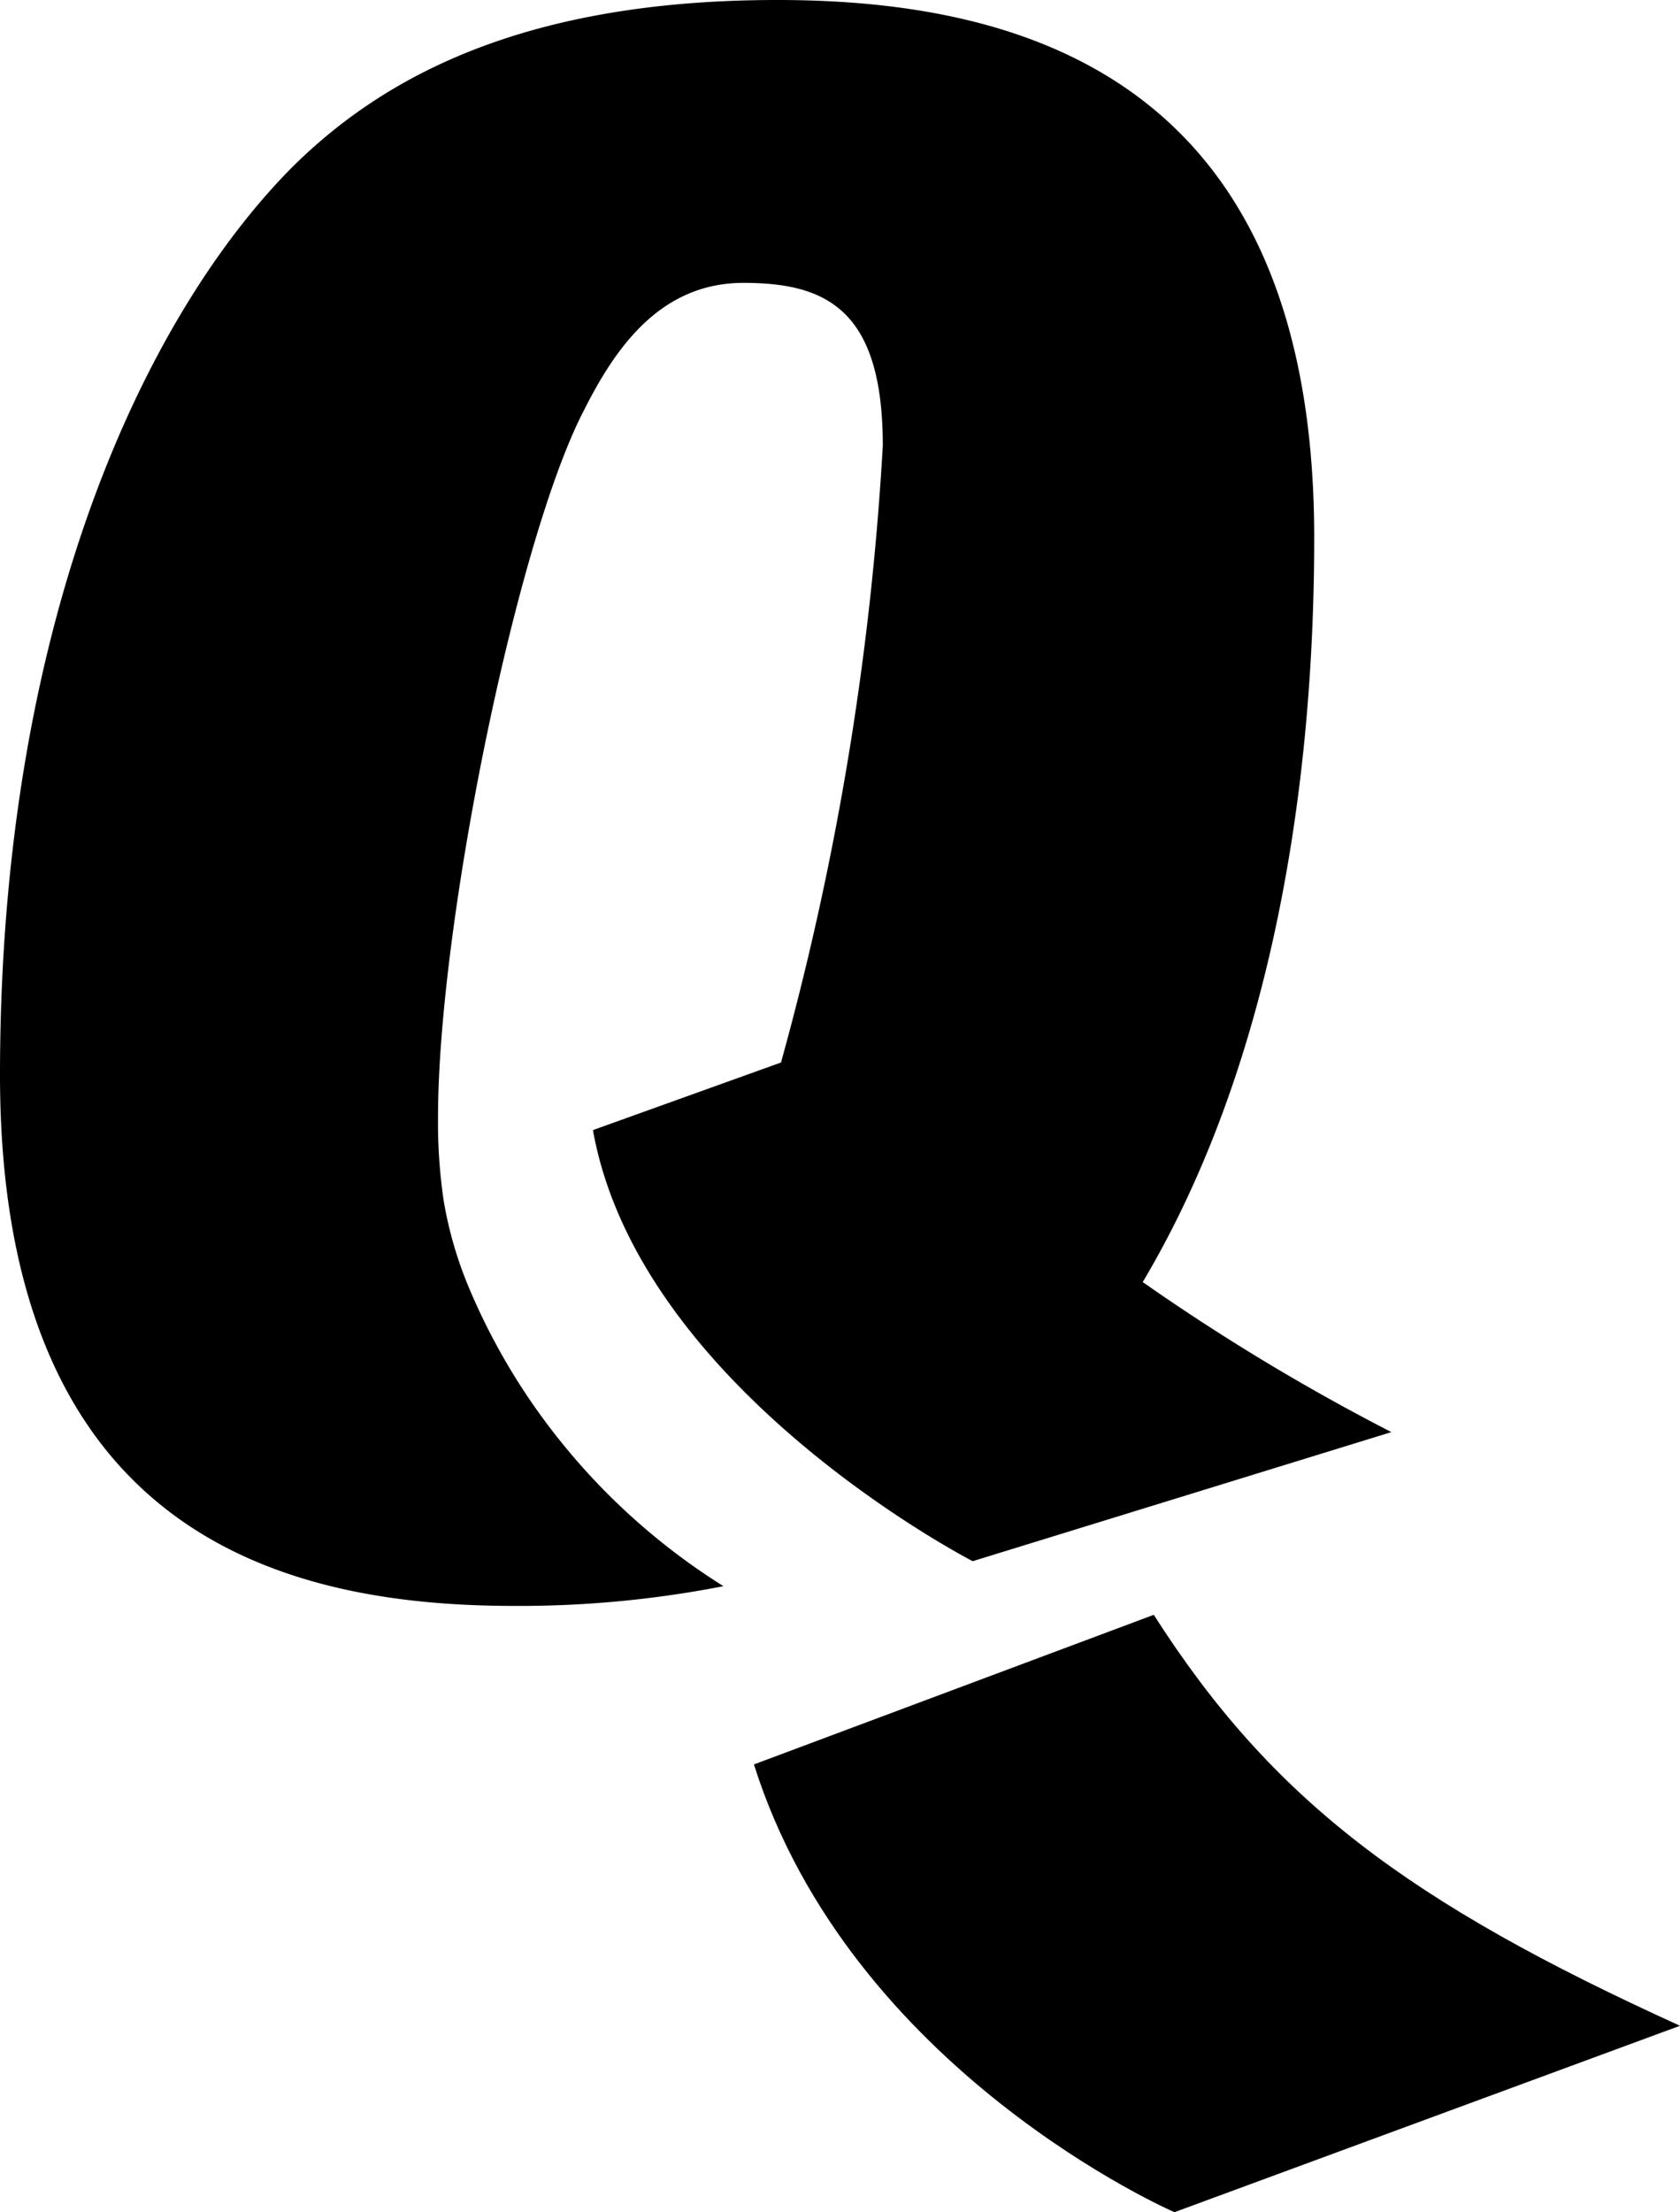 <svg xmlns="http://www.w3.org/2000/svg" viewBox="0 0 662.64 872.34"><title>Asset 2</title><path d="M233.87,445.65c18.27,102.42,149.79,170,149.79,170L548.8,564.75a846.52,846.52,0,0,1-98.08-59.17c47.85-80.36,67.64-186.4,67.64-293.57C518.36,30.8,403.17,0,306.56,0,207.33,0,151.51,29.91,115.18,66,58.48,123.16,0,242.8,0,423.92c0,183,114.33,209.37,202.93,209.37a419.67,419.67,0,0,0,82.42-7.78A258.35,258.35,0,0,1,203.73,544a253.72,253.72,0,0,1-19.37-37.64A154.9,154.9,0,0,1,175,473.49a210.14,210.14,0,0,1-2.23-32.92c0-75.65,31-227.81,57.61-278.87,12.4-24.63,30.12-50.15,62.89-50.15s54.93,10.63,54.93,64.22A1156.63,1156.63,0,0,1,308.05,419Z"/><path d="M455.08,636.8l-157.71,59c38.28,121.3,165.86,176.58,165.86,176.58l199.41-73.52C555.87,750.32,501.91,710.13,455.08,636.8Z"/></svg>